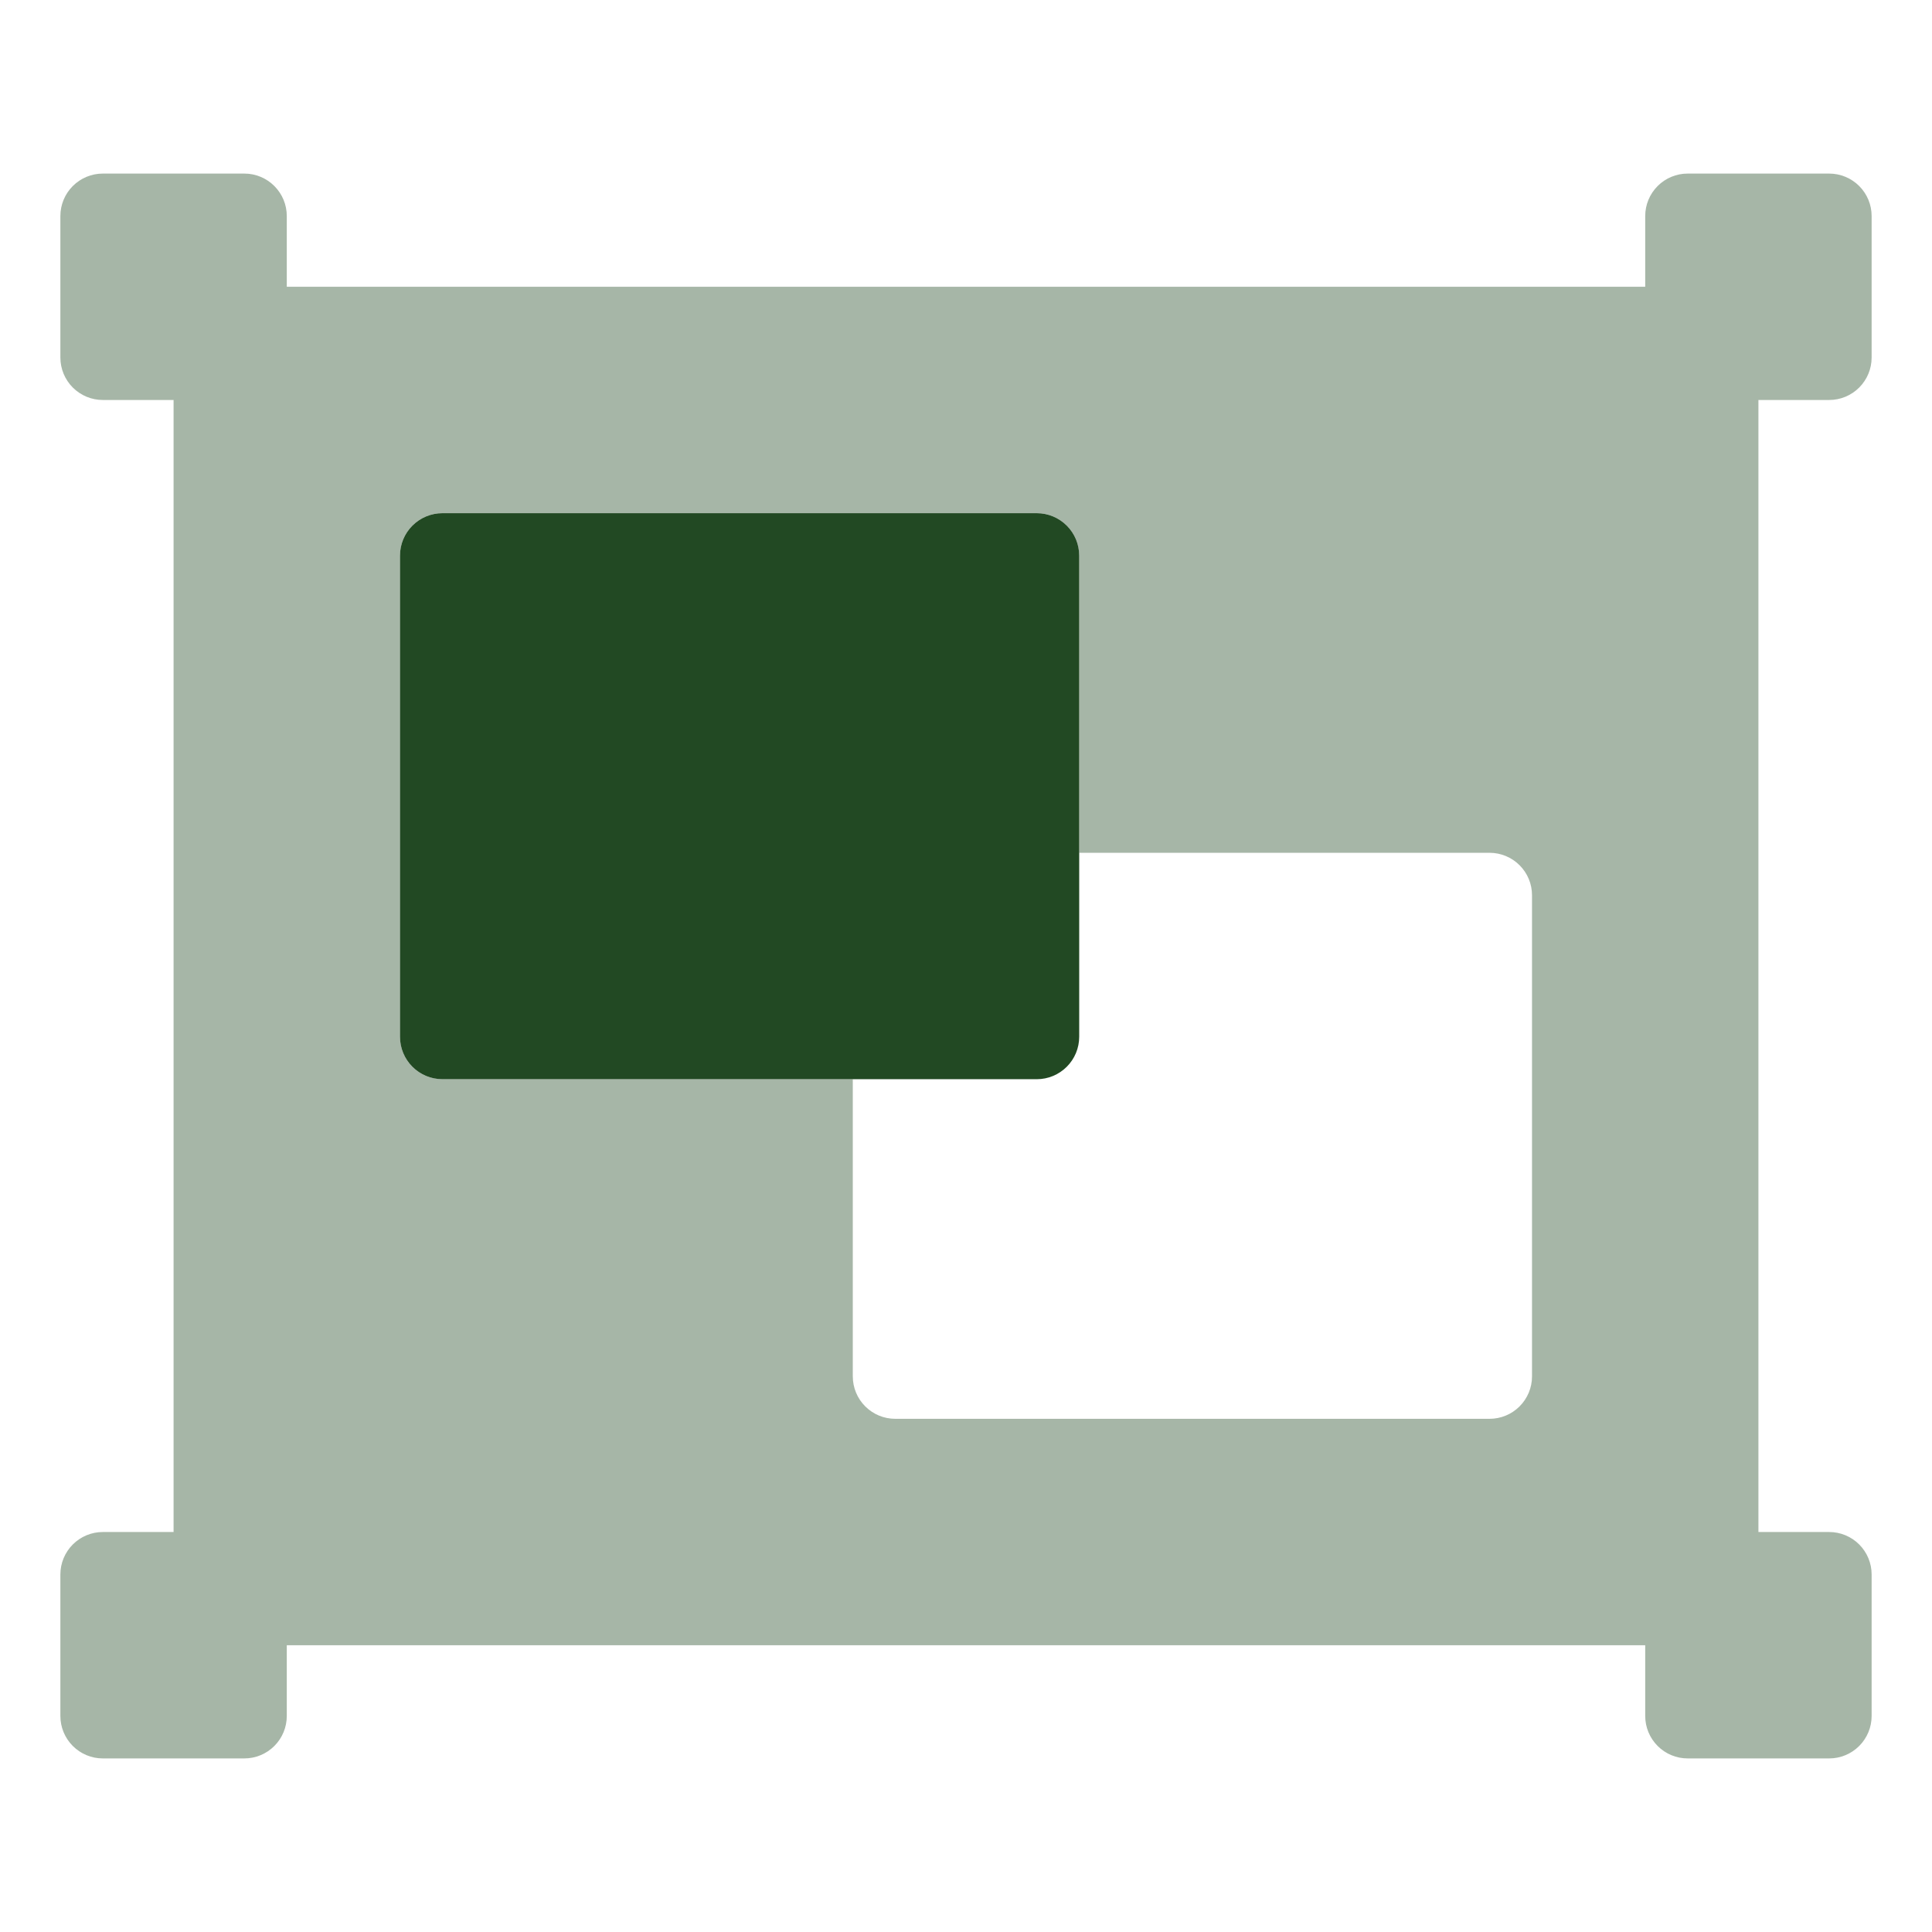 <svg width="64" height="64" viewBox="0 0 64 64" fill="none" xmlns="http://www.w3.org/2000/svg">
<g clip-path="url(#clip0)">
<path opacity="0.4" d="M60.594 13.25C60.967 13.25 61.324 13.102 61.588 12.838C61.852 12.574 62 12.217 62 11.844V7.156C62 6.783 61.852 6.426 61.588 6.162C61.324 5.898 60.967 5.75 60.594 5.75H55.906C55.533 5.75 55.176 5.898 54.912 6.162C54.648 6.426 54.5 6.783 54.5 7.156V9.5H9.5V7.156C9.5 6.783 9.352 6.426 9.088 6.162C8.824 5.898 8.467 5.75 8.094 5.75H3.406C3.033 5.75 2.676 5.898 2.412 6.162C2.148 6.426 2 6.783 2 7.156V11.844C2 12.217 2.148 12.574 2.412 12.838C2.676 13.102 3.033 13.25 3.406 13.25H5.75V50.75H3.406C3.033 50.75 2.676 50.898 2.412 51.162C2.148 51.426 2 51.783 2 52.156V56.844C2 57.217 2.148 57.574 2.412 57.838C2.676 58.102 3.033 58.25 3.406 58.25H8.094C8.467 58.25 8.824 58.102 9.088 57.838C9.352 57.574 9.5 57.217 9.5 56.844V54.5H54.5V56.844C54.5 57.217 54.648 57.574 54.912 57.838C55.176 58.102 55.533 58.25 55.906 58.25H60.594C60.967 58.25 61.324 58.102 61.588 57.838C61.852 57.574 62 57.217 62 56.844V52.156C62 51.783 61.852 51.426 61.588 51.162C61.324 50.898 60.967 50.75 60.594 50.75H58.25V13.25H60.594ZM50.75 45.594C50.75 45.967 50.602 46.324 50.338 46.588C50.074 46.852 49.717 47 49.344 47H29.656C29.283 47 28.926 46.852 28.662 46.588C28.398 46.324 28.25 45.967 28.25 45.594V35.75H14.656C14.283 35.75 13.926 35.602 13.662 35.338C13.398 35.074 13.25 34.717 13.25 34.344V18.406C13.25 18.033 13.398 17.676 13.662 17.412C13.926 17.148 14.283 17 14.656 17H34.344C34.717 17 35.074 17.148 35.338 17.412C35.602 17.676 35.75 18.033 35.75 18.406V28.25H49.344C49.717 28.25 50.074 28.398 50.338 28.662C50.602 28.926 50.75 29.283 50.75 29.656V45.594Z" fill="#224923"/>
<path d="M35.75 18.406V34.344C35.75 34.717 35.602 35.074 35.338 35.338C35.074 35.602 34.717 35.75 34.344 35.75H14.656C14.283 35.75 13.926 35.602 13.662 35.338C13.398 35.074 13.25 34.717 13.25 34.344V18.406C13.25 18.033 13.398 17.676 13.662 17.412C13.926 17.148 14.283 17 14.656 17H34.344C34.717 17 35.074 17.148 35.338 17.412C35.602 17.676 35.75 18.033 35.75 18.406Z" fill="#224923"/>
</g>
<defs>
<clipPath id="clip0">
<rect width="60" height="60" fill="white" transform="translate(2 2)"/>
</clipPath>
</defs>
</svg>

